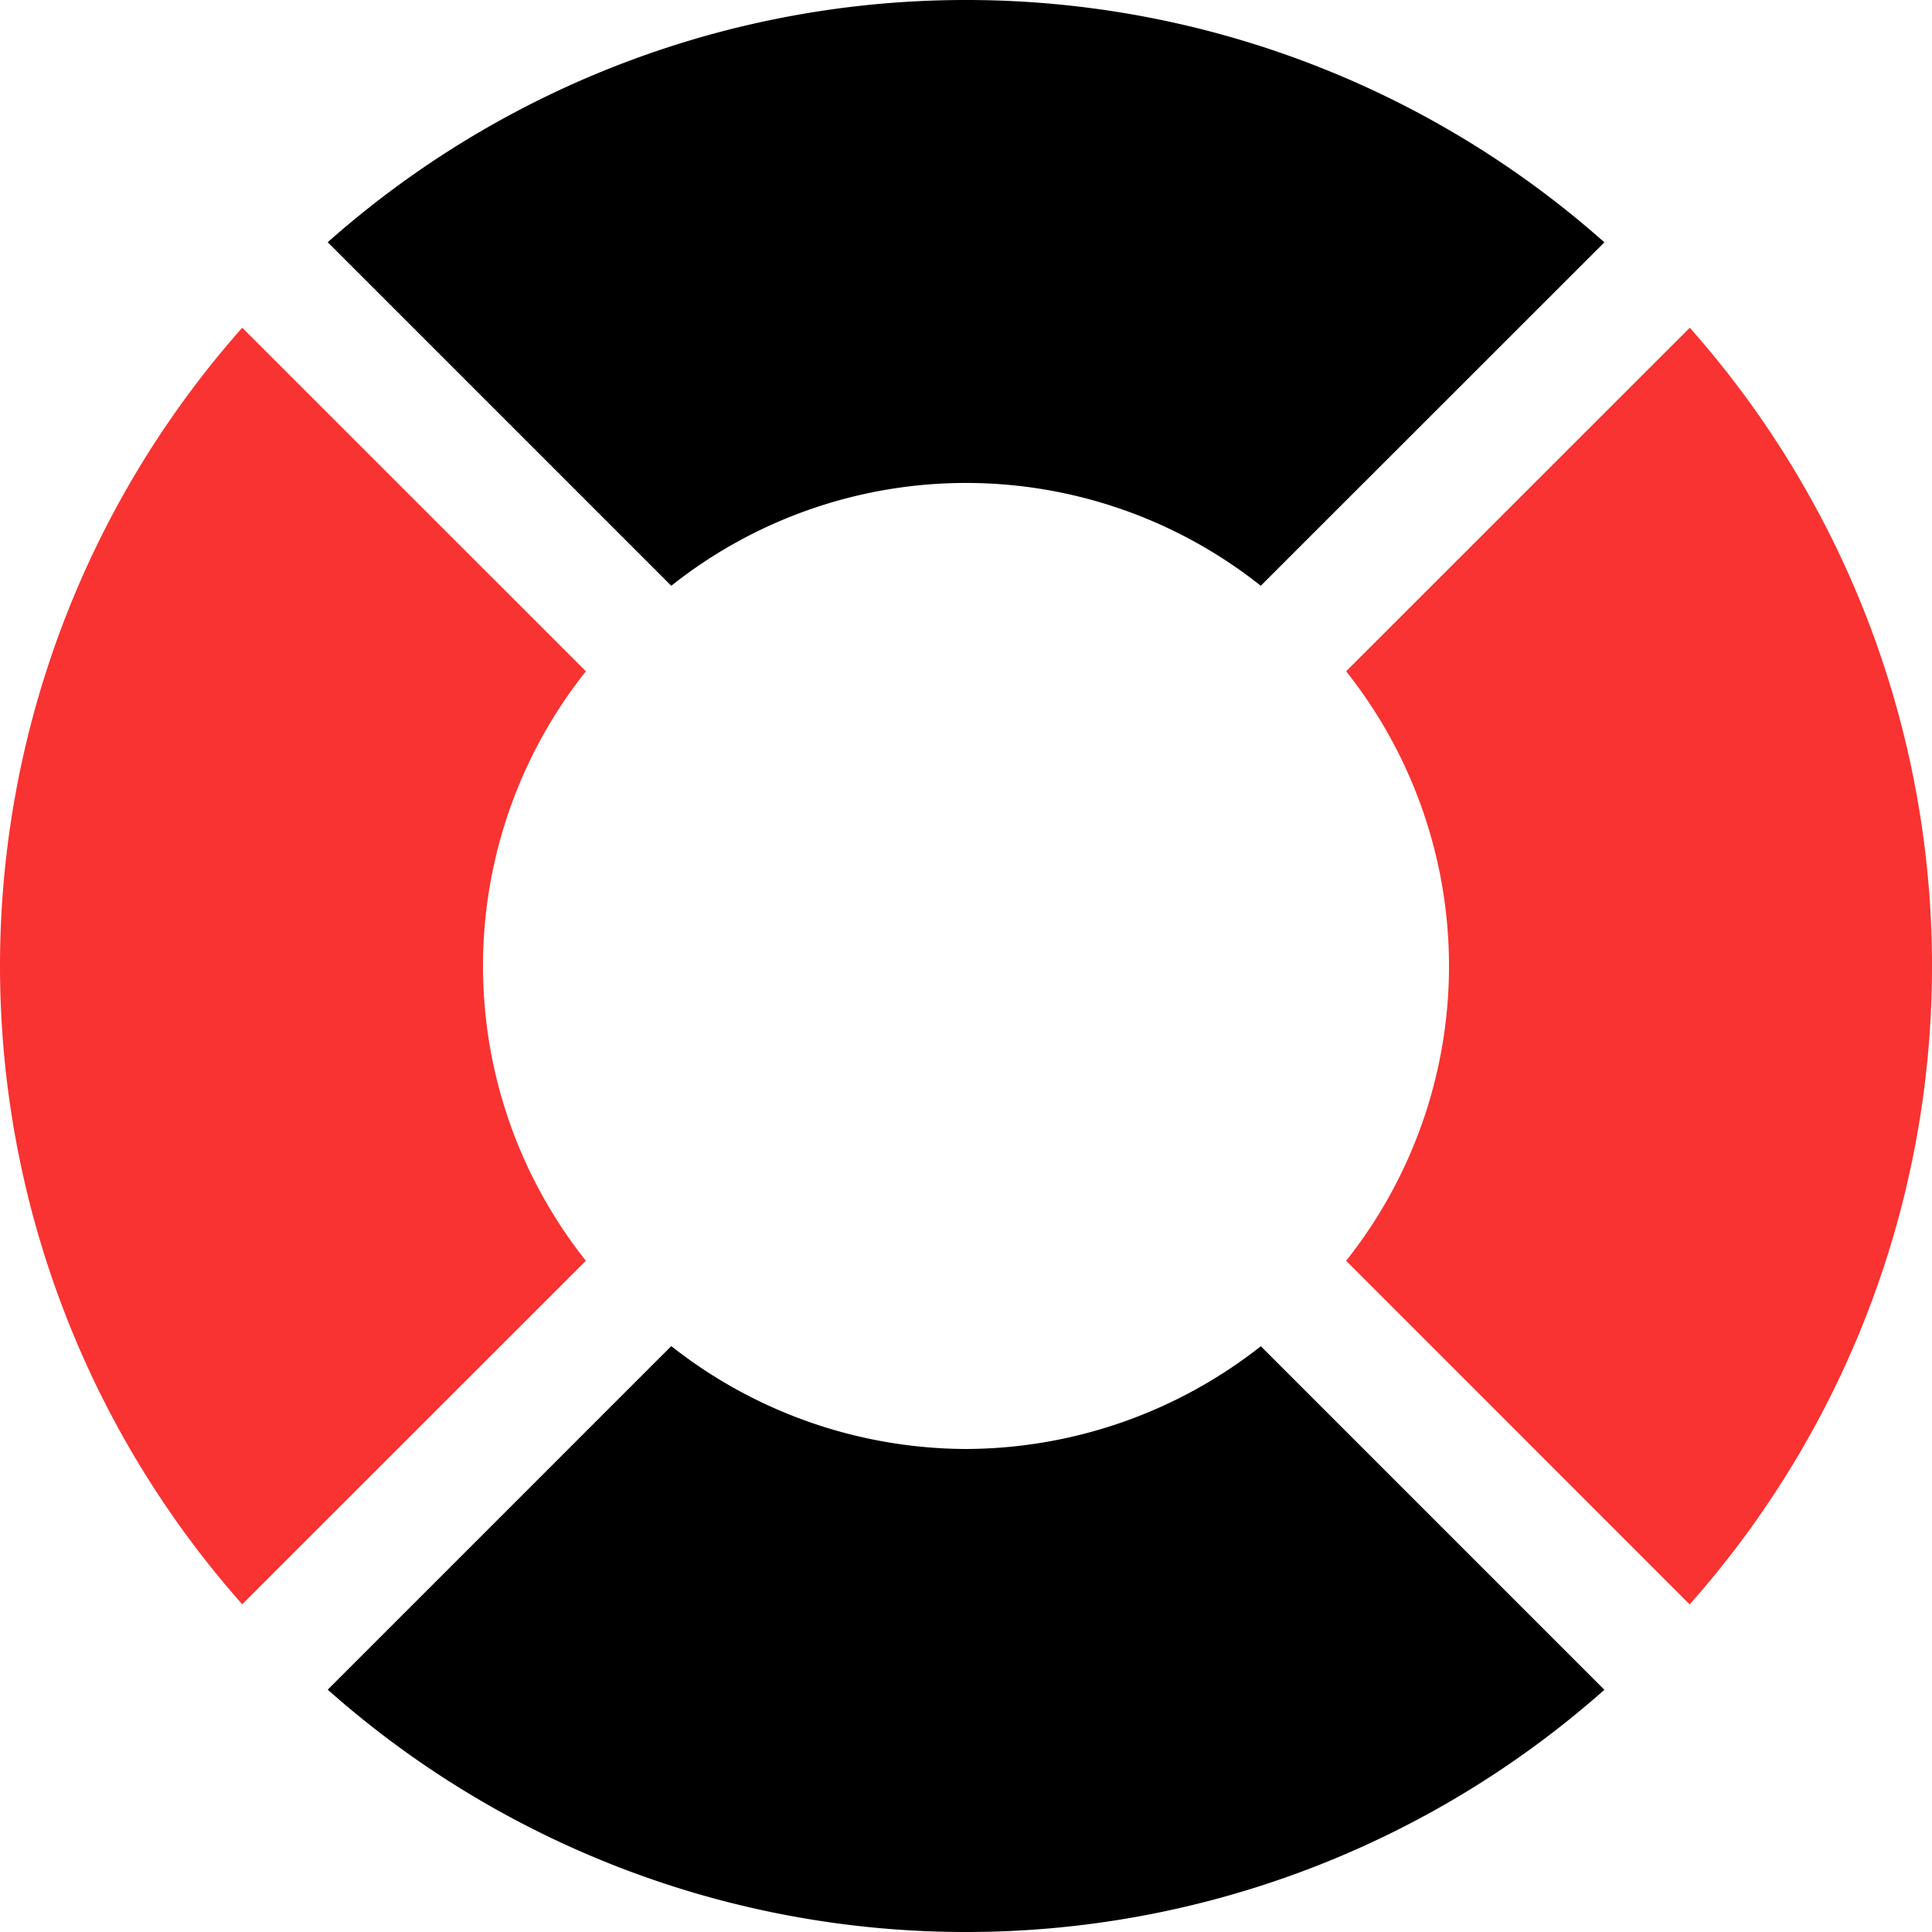 <svg id="_2205229_buoy_customer_life_saver_support_icon" data-name="2205229_buoy_customer_life_saver_support_icon" xmlns="http://www.w3.org/2000/svg" width="52.491" height="52.491" viewBox="0 0 52.491 52.491">
  <path id="Path_960" data-name="Path 960" d="M20.056,0A26.124,26.124,0,0,0,2.714,6.581l9.334,9.334a12.875,12.875,0,0,1,16.016,0L37.4,6.584A26.111,26.111,0,0,0,20.056,0Z" transform="translate(6.19)"/>
  <path id="Path_961" data-name="Path 961" d="M12.048,11.148,2.714,20.482a26.111,26.111,0,0,0,17.342,6.584A26.124,26.124,0,0,0,37.4,20.485l-9.334-9.334a13.016,13.016,0,0,1-8.008,2.792A13,13,0,0,1,12.048,11.148Z" transform="translate(6.19 25.425)"/>
  <path id="Path_962" data-name="Path 962" d="M11.148,12.048a12.869,12.869,0,0,1,0,16.016L20.482,37.4a26.111,26.111,0,0,0,6.584-17.342A26.124,26.124,0,0,0,20.485,2.714Z" transform="translate(25.425 6.19)" fill="#f83331"/>
  <path id="Path_963" data-name="Path 963" d="M15.918,28.064a12.869,12.869,0,0,1,0-16.016L6.581,2.714a26.139,26.139,0,0,0,0,34.683Z" transform="translate(0 6.19)" fill="#f83331"/>
</svg>
